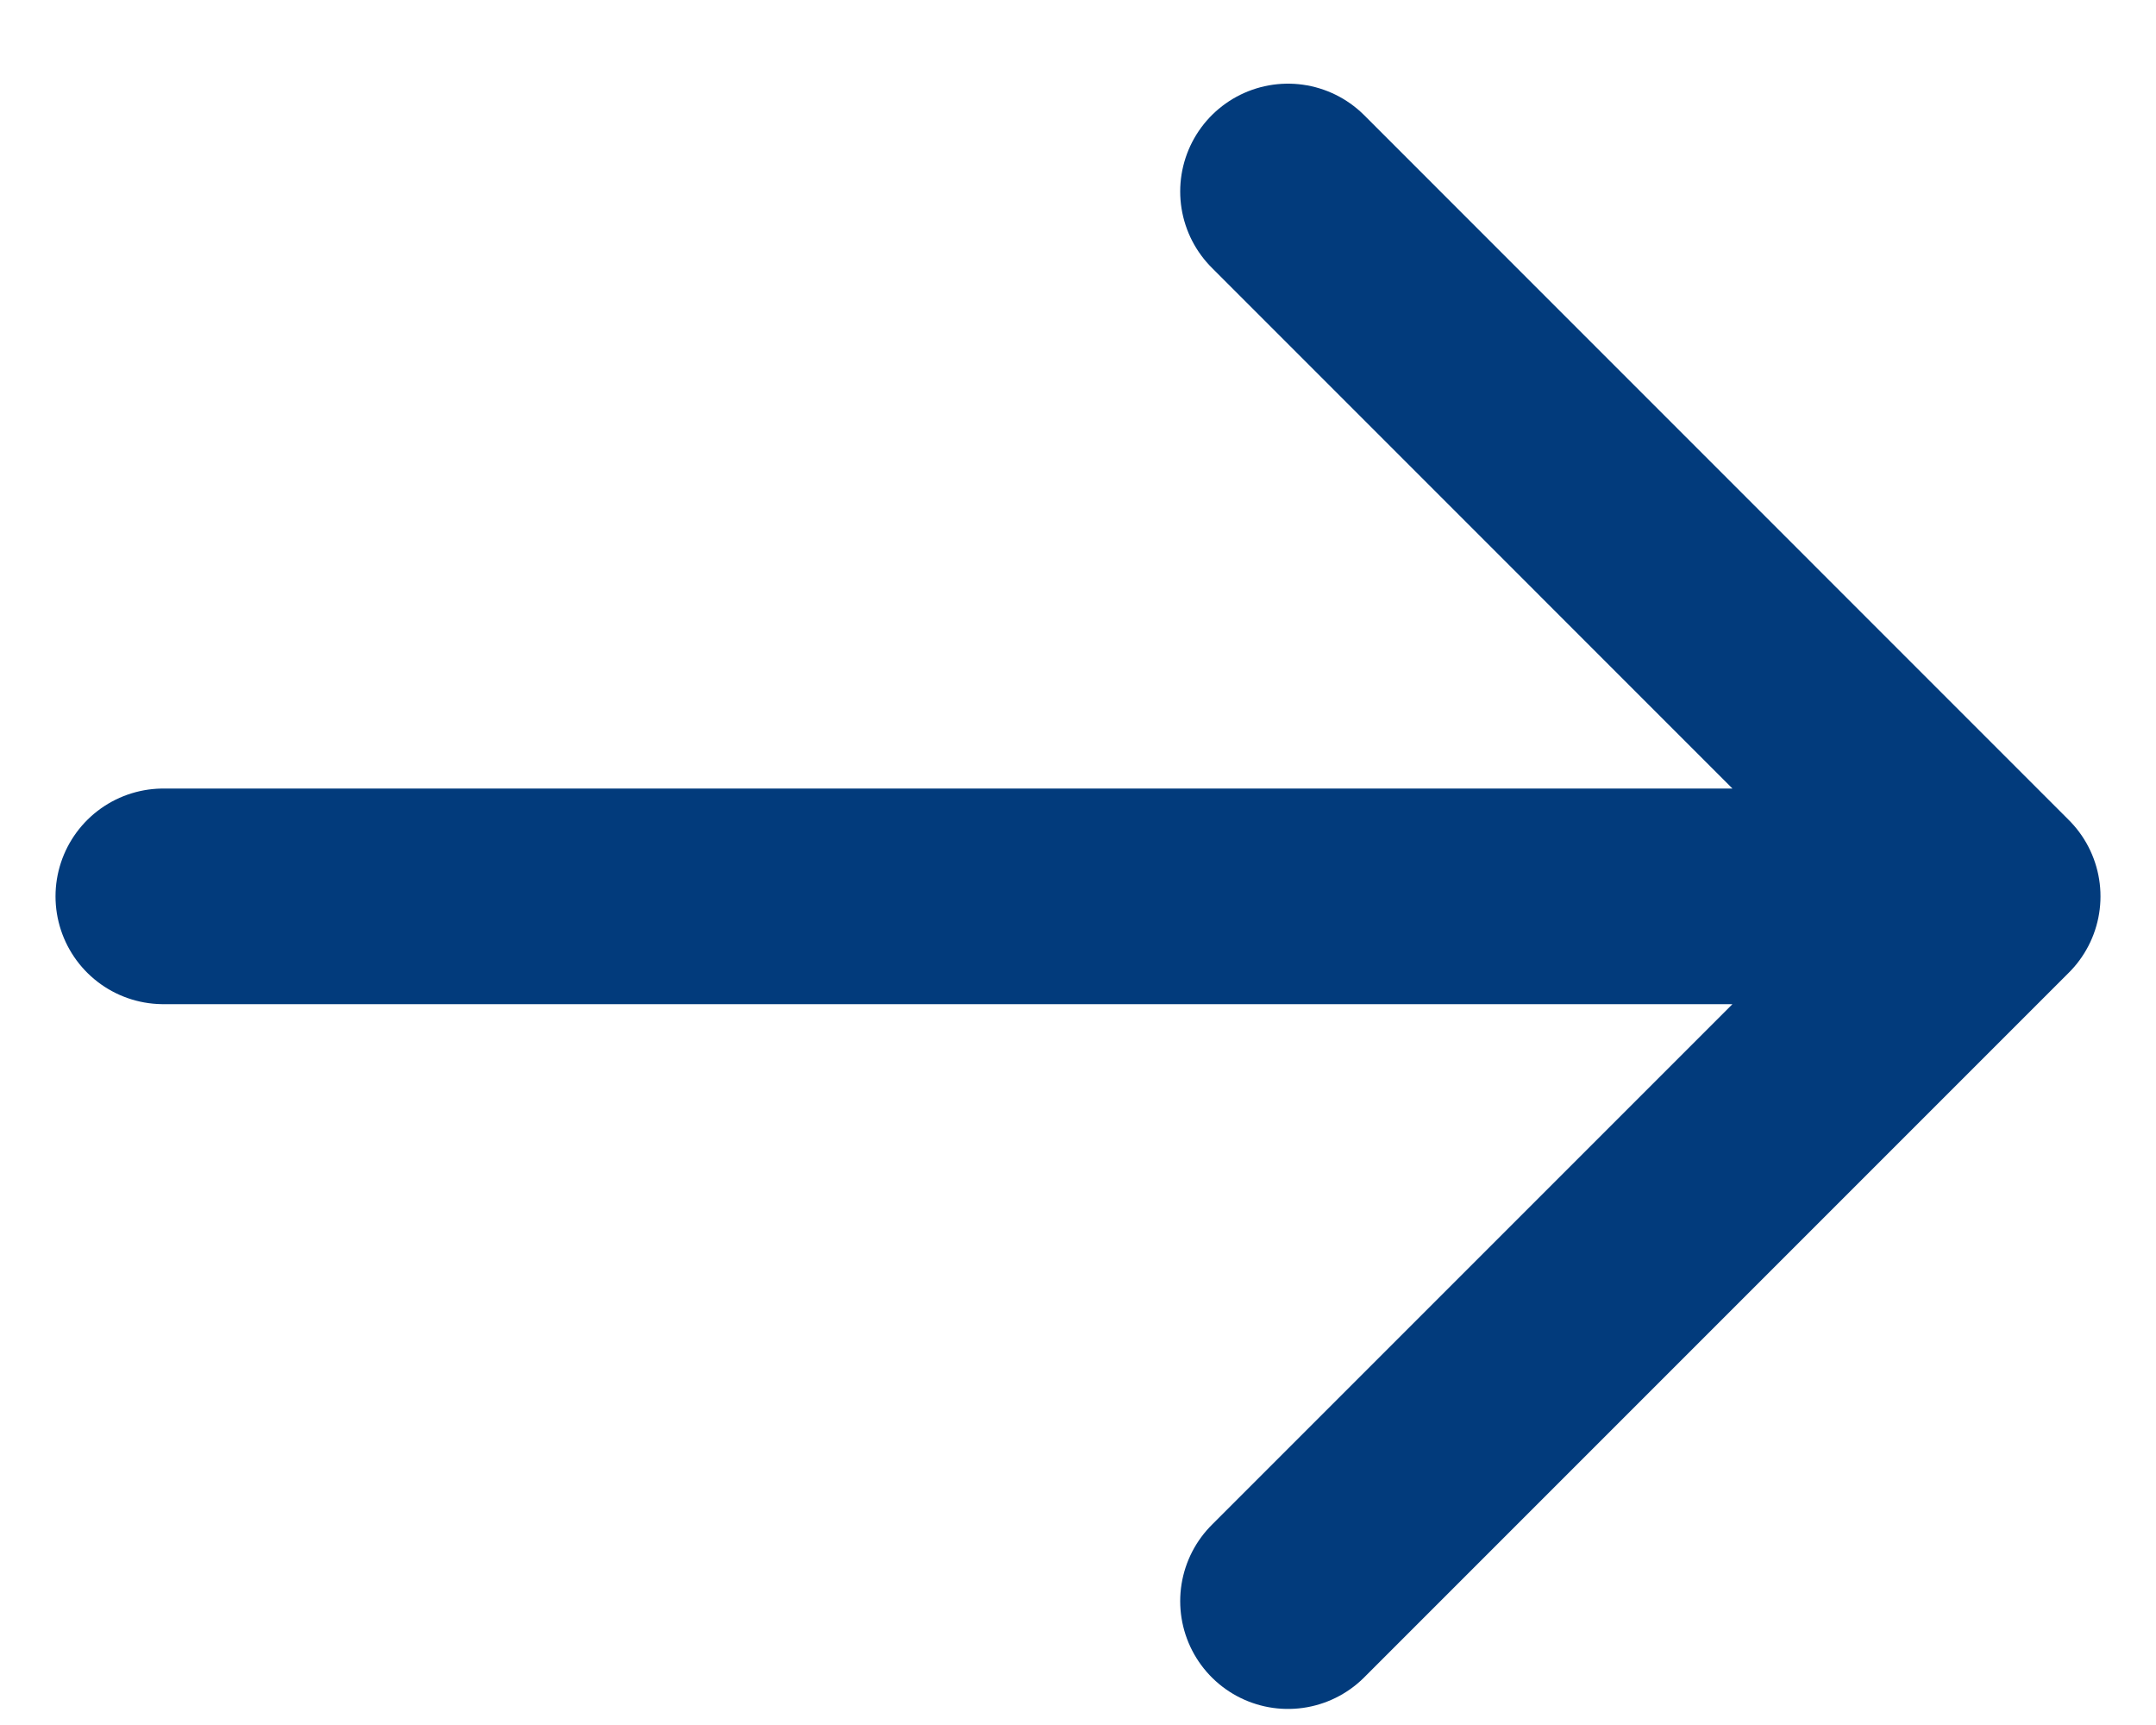 <svg width="20" height="16" viewBox="0 0 20 16" fill="none" xmlns="http://www.w3.org/2000/svg">
<path d="M11.948 14.851L18.485 8.314M18.485 8.314L11.948 1.776M18.485 8.314H1.515" stroke="#023B7C" stroke-width="2" stroke-linecap="round"/>
</svg>
